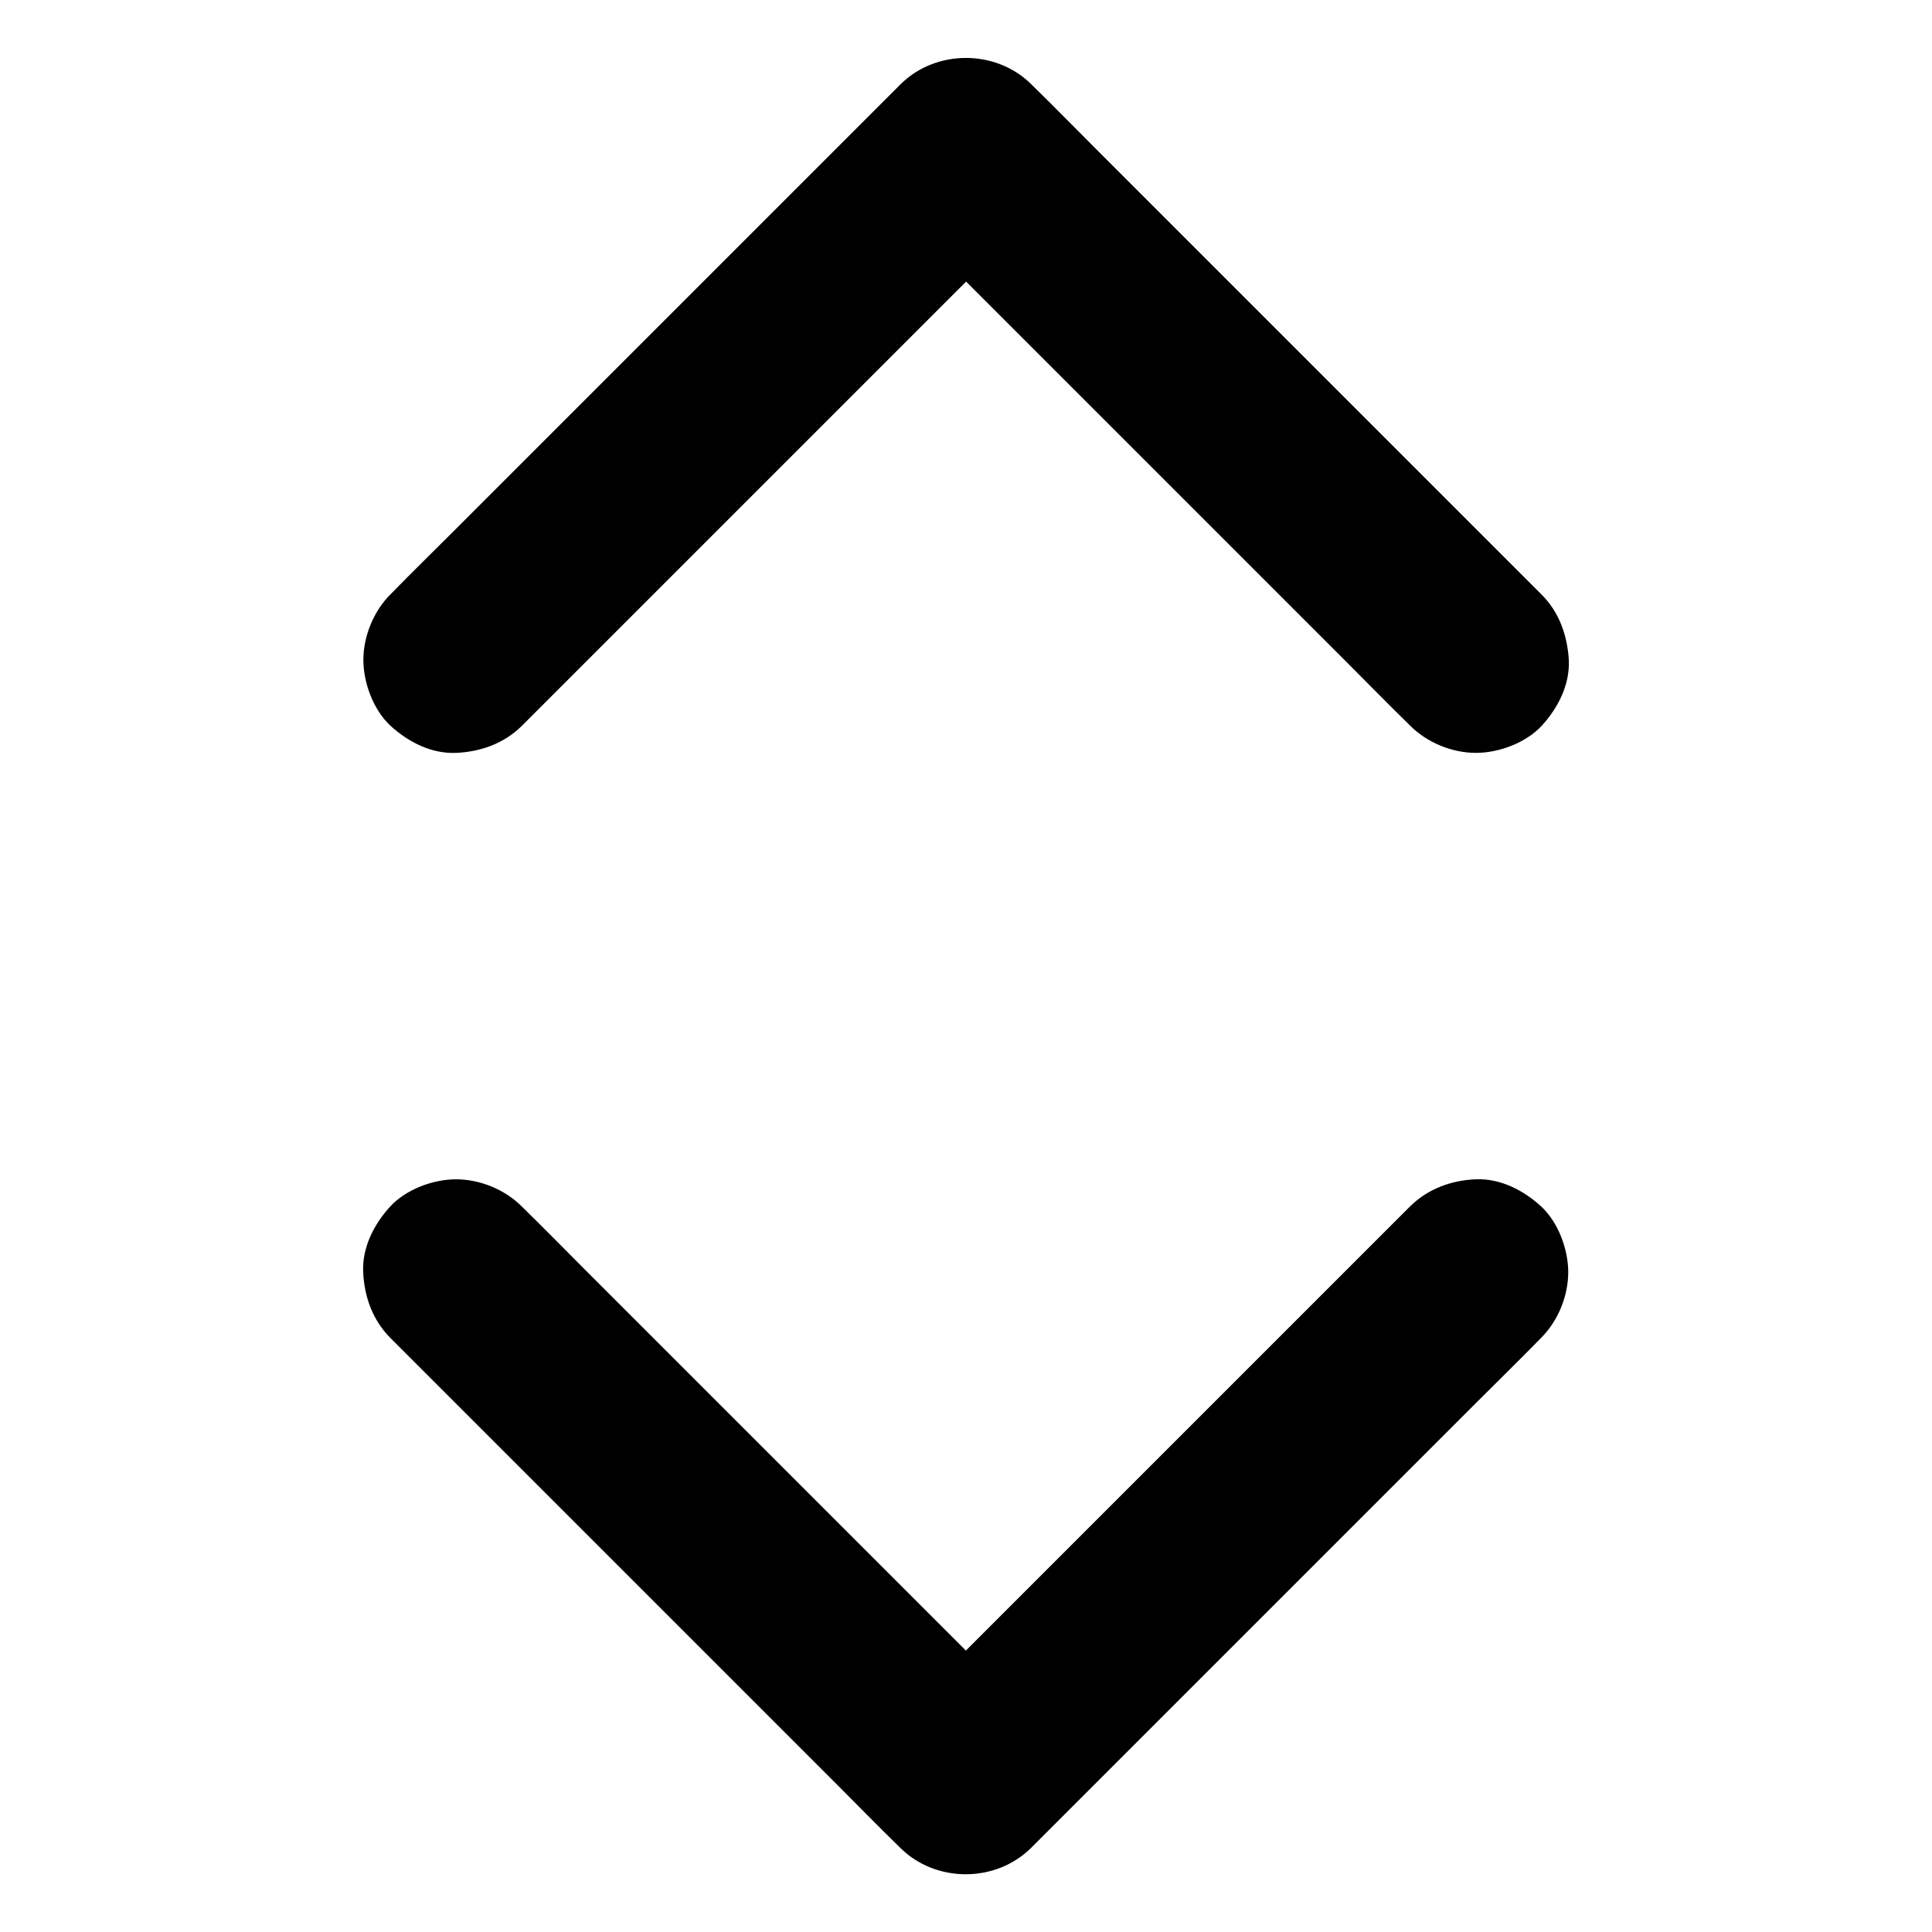 <?xml version="1.0" encoding="UTF-8"?>
<!-- Uploaded to: ICON Repo, www.iconrepo.com, Generator: ICON Repo Mixer Tools -->
<svg fill="#000000" width="800px" height="800px" version="1.1" viewBox="144 144 512 512" xmlns="http://www.w3.org/2000/svg">
 <g>
  <path d="m552.47 301.5-118.42-118.42c-5.461-5.461-10.875-11.02-16.434-16.434l-0.246-0.246c-9.398-9.398-25.387-9.398-34.785 0-4.477 4.477-9.004 9.004-13.48 13.48-10.727 10.727-21.453 21.453-32.176 32.176-13.039 13.039-26.074 26.074-39.113 39.113-11.219 11.219-22.434 22.434-33.652 33.652-5.461 5.461-11.02 10.875-16.434 16.434-0.098 0.098-0.148 0.148-0.246 0.246-4.477 4.477-7.184 11.07-7.184 17.418 0 6.051 2.656 13.234 7.184 17.418 4.676 4.281 10.824 7.477 17.418 7.184 6.543-0.297 12.695-2.508 17.418-7.184 4.477-4.477 9.004-9.004 13.48-13.48l71.289-71.289c11.219-11.219 22.434-22.434 33.652-33.652 5.461-5.461 11.07-10.875 16.434-16.434 0.098-0.098 0.148-0.148 0.246-0.246h-34.785c4.477 4.477 9.004 9.004 13.48 13.48 10.727 10.727 21.453 21.453 32.176 32.176 13.039 13.039 26.074 26.074 39.113 39.113l33.652 33.652c5.461 5.461 10.875 11.02 16.434 16.434 0.098 0.098 0.148 0.148 0.246 0.246 4.477 4.477 11.07 7.184 17.418 7.184 6.051 0 13.234-2.656 17.418-7.184 4.281-4.676 7.477-10.824 7.184-17.418-0.395-6.543-2.562-12.746-7.285-17.418z"/>
  <path d="m517.68 463.71c-4.477 4.477-9.004 9.004-13.48 13.48-10.727 10.727-21.453 21.453-32.176 32.176-13.039 13.039-26.074 26.074-39.113 39.113l-33.652 33.652c-5.461 5.461-11.07 10.875-16.434 16.434-0.098 0.098-0.148 0.148-0.246 0.246h34.785c-4.477-4.477-9.004-9.004-13.48-13.48-10.727-10.727-21.453-21.453-32.176-32.176-13.039-13.039-26.074-26.074-39.113-39.113l-33.652-33.652c-5.461-5.461-10.875-11.02-16.434-16.434-0.098-0.098-0.148-0.148-0.246-0.246-4.477-4.477-11.07-7.184-17.418-7.184-6.051 0-13.234 2.656-17.418 7.184-4.281 4.676-7.477 10.824-7.184 17.418 0.297 6.543 2.508 12.695 7.184 17.418 4.477 4.477 9.004 9.004 13.48 13.48 10.727 10.727 21.453 21.453 32.176 32.176 13.039 13.039 26.074 26.074 39.113 39.113 11.219 11.219 22.434 22.434 33.652 33.652 5.461 5.461 10.875 11.02 16.434 16.434 0.098 0.098 0.148 0.148 0.246 0.246 9.398 9.398 25.387 9.398 34.785 0 4.477-4.477 9.004-9.004 13.48-13.48l71.289-71.289c11.219-11.219 22.434-22.434 33.652-33.652 5.461-5.461 11.02-10.875 16.434-16.434 0.098-0.098 0.148-0.148 0.246-0.246 4.477-4.477 7.184-11.07 7.184-17.418 0-6.051-2.656-13.234-7.184-17.418-4.676-4.281-10.824-7.477-17.418-7.184-6.441 0.297-12.59 2.512-17.316 7.184z"/>
 </g>
</svg>